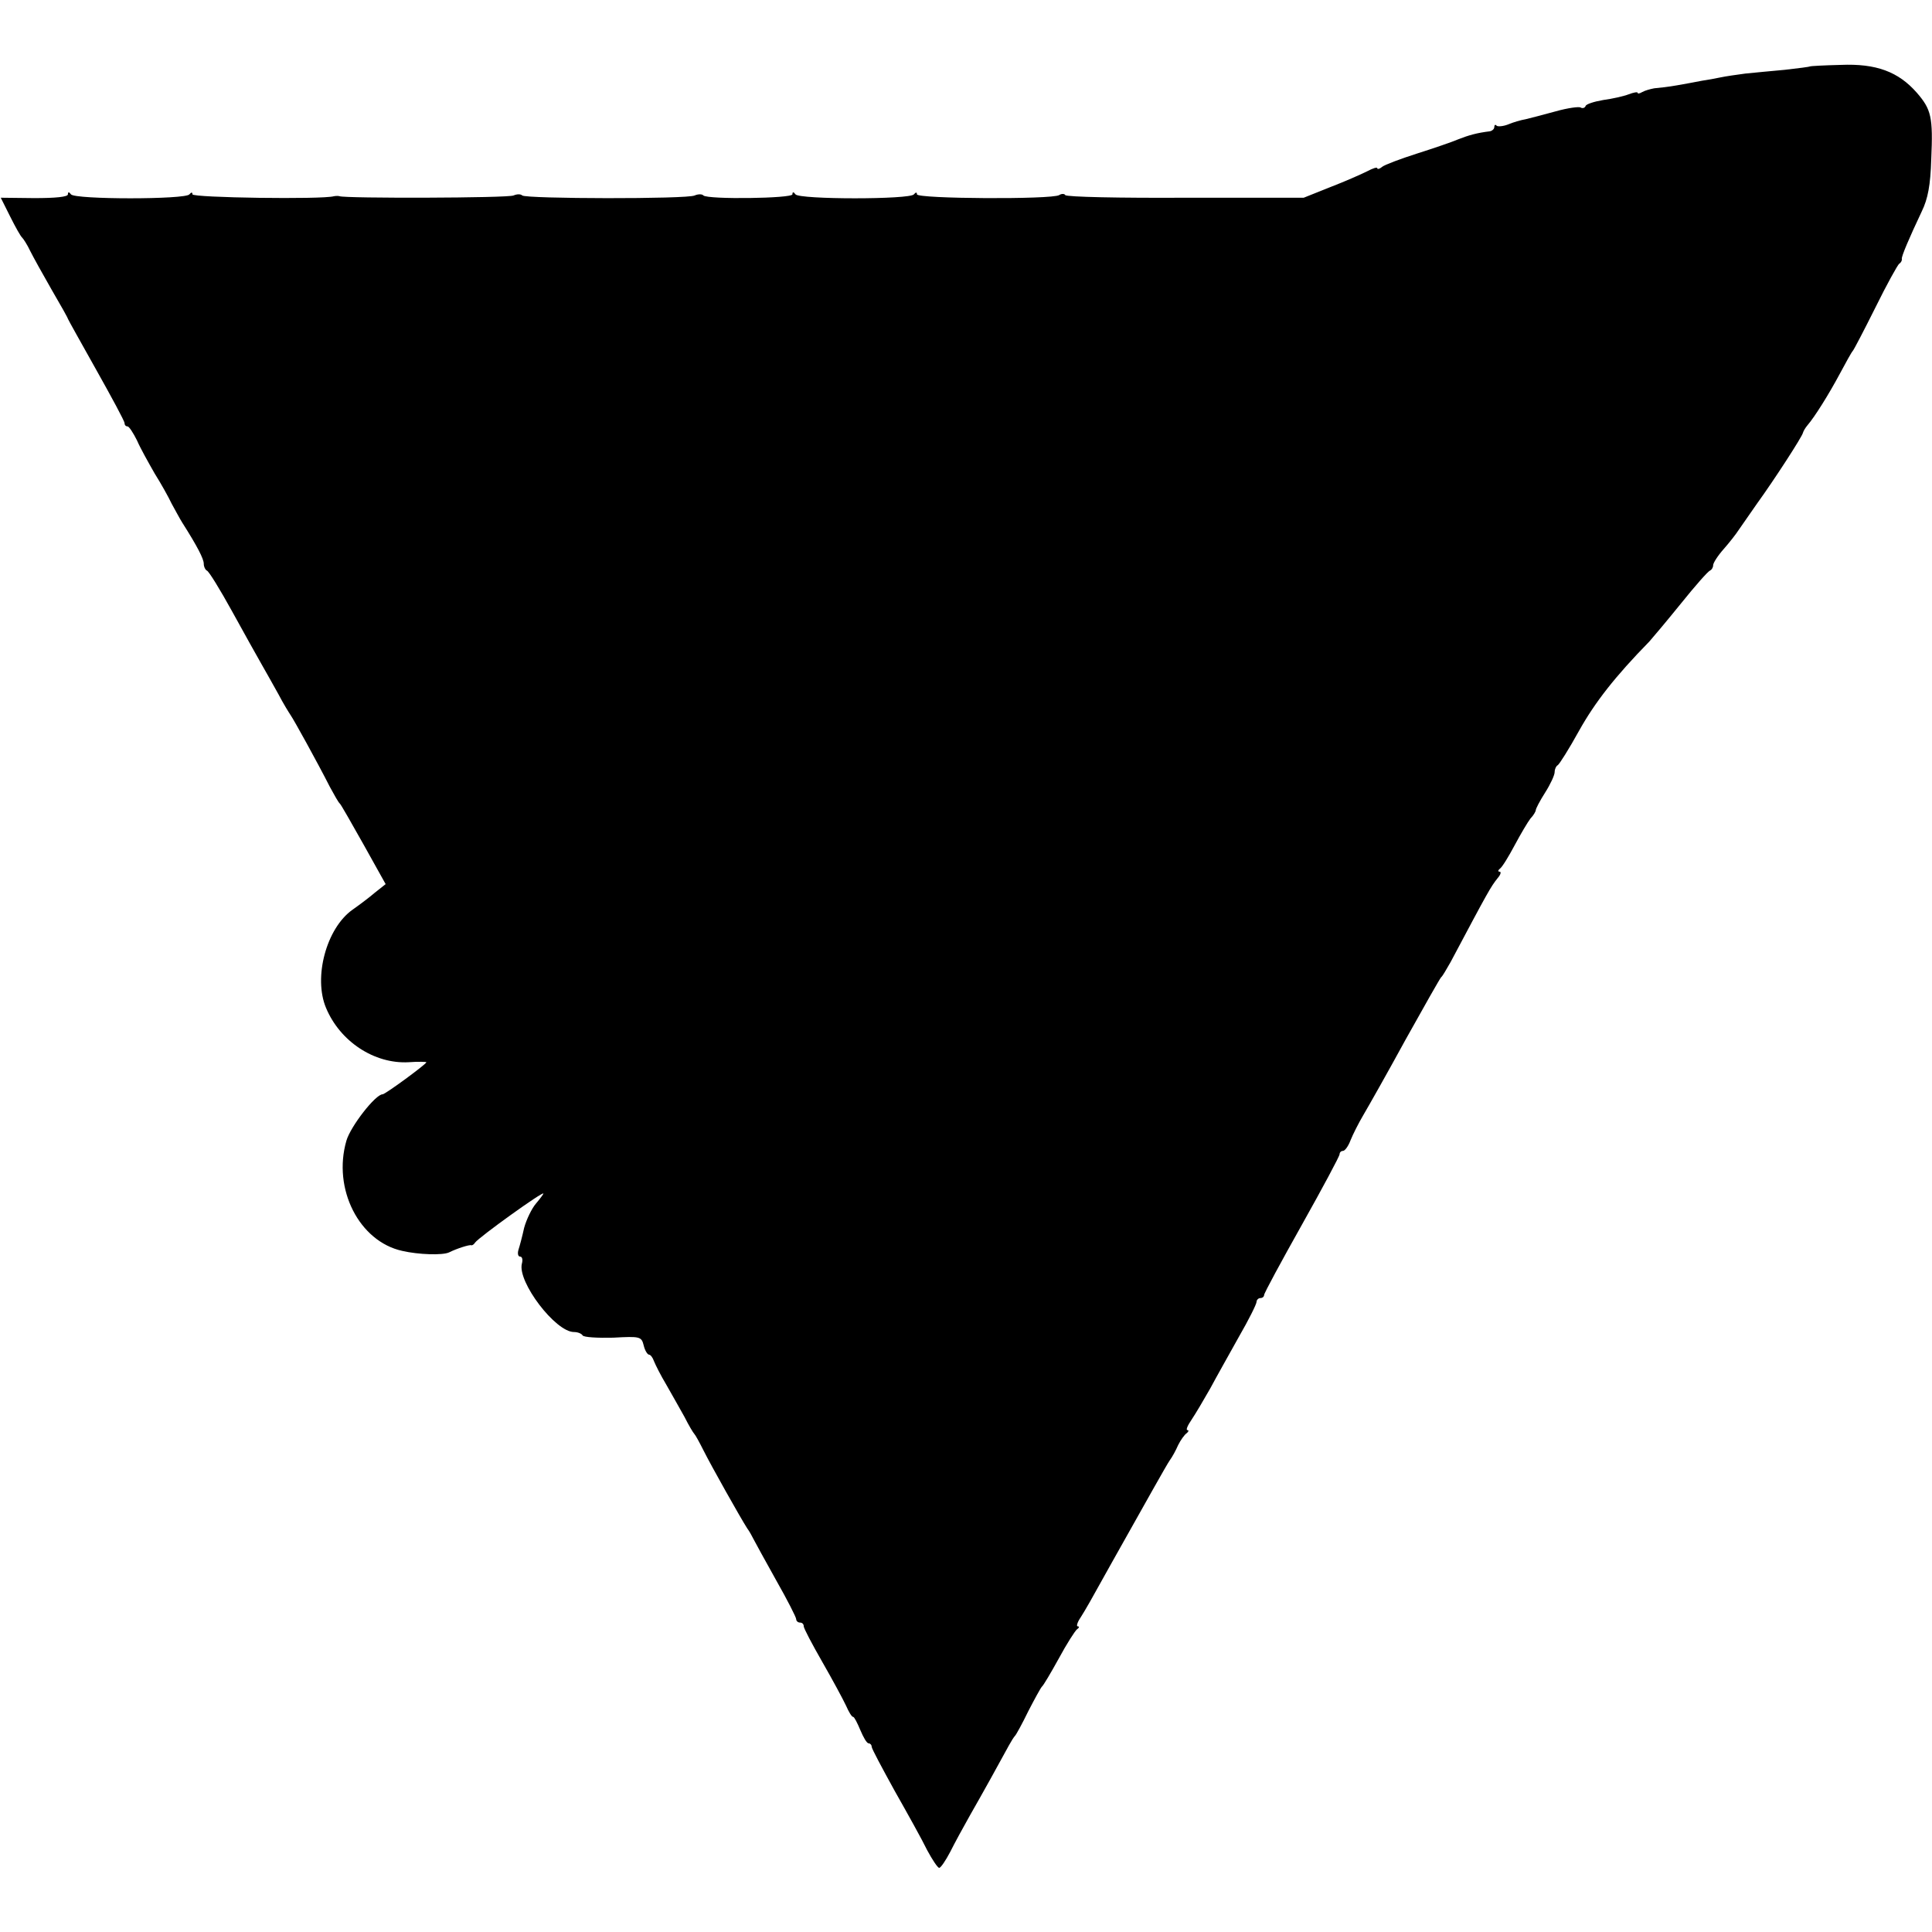 <?xml version="1.0" standalone="no"?>
<!DOCTYPE svg PUBLIC "-//W3C//DTD SVG 20010904//EN"
 "http://www.w3.org/TR/2001/REC-SVG-20010904/DTD/svg10.dtd">
<svg version="1.0" xmlns="http://www.w3.org/2000/svg"
 width="512pt" height="512pt" viewBox="0 0 512 512"
 preserveAspectRatio="xMidYMid meet">
<g transform="translate(0,512) scale(0.1,-0.1)"
fill="#000000" stroke="none">
<path d="M4797 4944 c-1 -1 -31 -5 -67 -9 -36 -3 -83 -8 -105 -10 -22 -3 -51
-7 -65 -10 -14 -3 -36 -7 -50 -9 -14 -3 -43 -8 -65 -12 -22 -4 -49 -7 -61 -8
-11 -2 -25 -6 -32 -10 -7 -4 -12 -5 -12 -2 0 3 -11 1 -24 -4 -13 -5 -44 -12
-67 -15 -24 -4 -46 -11 -47 -16 -2 -5 -8 -7 -13 -4 -4 3 -34 -1 -66 -10 -32
-9 -68 -18 -80 -21 -12 -2 -33 -8 -47 -14 -13 -5 -27 -6 -30 -3 -3 4 -6 2 -6
-4 0 -5 -6 -10 -12 -11 -33 -4 -55 -10 -83 -21 -16 -7 -66 -24 -110 -38 -44
-14 -86 -30 -92 -35 -7 -6 -13 -7 -13 -4 0 4 -12 0 -27 -8 -16 -8 -59 -27 -98
-42 l-70 -28 -313 0 c-173 -1 -316 2 -319 7 -2 4 -10 4 -16 0 -19 -12 -377
-10 -377 2 0 6 -3 6 -8 0 -9 -14 -304 -14 -314 0 -5 7 -8 7 -8 0 0 -11 -224
-14 -236 -3 -3 4 -14 4 -23 0 -20 -10 -447 -9 -457 0 -4 4 -14 4 -23 0 -14 -7
-447 -8 -461 -2 -3 1 -9 1 -15 0 -30 -9 -375 -4 -375 5 0 6 -3 6 -8 0 -9 -14
-304 -14 -314 0 -5 7 -8 7 -8 0 0 -7 -34 -10 -89 -10 l-89 1 25 -50 c14 -28
28 -53 32 -56 3 -3 13 -18 21 -35 8 -16 34 -63 57 -103 24 -41 43 -75 43 -77
0 -1 34 -62 75 -135 41 -73 75 -136 75 -141 0 -5 3 -9 8 -9 4 0 15 -17 25 -37
9 -21 31 -60 47 -88 17 -27 37 -63 45 -80 9 -16 21 -39 28 -50 40 -63 57 -96
57 -109 0 -8 4 -16 8 -18 5 -1 35 -50 67 -108 32 -58 67 -121 78 -140 11 -19
31 -55 45 -80 13 -25 28 -49 32 -55 8 -11 71 -125 104 -190 12 -22 23 -42 27
-45 3 -3 31 -52 63 -109 l58 -104 -29 -23 c-15 -13 -42 -33 -59 -45 -69 -49
-104 -179 -70 -260 37 -89 128 -149 219 -144 26 2 47 1 47 0 0 -5 -109 -85
-116 -85 -19 0 -85 -85 -96 -123 -37 -128 34 -267 148 -292 43 -10 107 -12
124 -4 20 10 54 21 59 19 2 -1 7 2 10 7 11 15 181 137 181 130 0 -2 -9 -14
-20 -27 -11 -13 -25 -42 -31 -64 -5 -23 -12 -49 -15 -58 -3 -10 -1 -18 4 -18
6 0 8 -8 5 -19 -12 -48 89 -181 138 -181 10 0 20 -4 23 -9 3 -5 40 -7 81 -6
72 4 75 3 81 -21 3 -13 10 -24 14 -24 4 0 10 -8 13 -17 4 -10 18 -38 33 -63
14 -25 36 -63 48 -85 11 -22 23 -42 26 -45 3 -3 14 -23 25 -45 20 -40 97 -177
115 -205 6 -8 13 -21 17 -29 4 -8 31 -57 60 -109 29 -51 53 -98 53 -103 0 -5
5 -9 10 -9 6 0 10 -4 10 -10 0 -5 22 -47 49 -94 27 -47 55 -99 63 -116 7 -16
15 -30 19 -30 3 0 11 -16 19 -35 8 -19 17 -35 22 -35 4 0 8 -4 8 -9 0 -5 28
-57 61 -117 34 -60 73 -130 86 -157 14 -26 28 -47 32 -47 4 0 17 19 29 42 12
24 36 68 53 98 31 54 82 146 103 185 6 11 13 22 16 25 3 3 19 32 35 65 17 33
33 62 36 65 4 3 24 37 45 75 21 39 43 73 48 77 6 4 7 8 2 8 -4 0 -1 11 8 24
15 24 23 38 83 146 95 169 144 257 153 270 6 8 16 26 22 40 7 14 17 28 23 32
5 4 6 8 2 8 -5 0 0 12 11 28 10 15 32 52 49 82 16 30 51 92 76 137 26 45 47
87 47 93 0 5 5 10 10 10 6 0 10 4 10 8 0 5 45 88 100 186 55 98 100 182 100
187 0 5 4 9 9 9 5 0 14 12 20 28 6 15 21 45 34 67 13 22 64 112 112 200 49 88
91 162 94 165 4 3 14 21 25 40 101 190 106 199 125 223 8 9 10 17 5 17 -5 0
-4 4 1 8 6 4 23 32 39 62 16 30 35 62 42 71 8 8 14 19 14 22 0 4 11 25 25 47
14 22 25 46 25 54 0 8 4 16 8 18 4 2 30 43 57 92 42 75 95 143 186 236 8 9 46
54 84 101 37 46 72 86 77 87 4 2 8 8 8 14 0 6 12 25 28 43 15 17 33 40 40 51
7 10 29 42 48 69 47 65 120 178 122 188 1 4 6 13 12 20 19 22 56 81 86 137 16
30 31 57 34 60 3 3 30 55 60 115 30 61 59 113 63 116 5 3 8 9 7 13 -1 7 19 54
53 126 16 33 23 69 25 138 5 112 0 132 -38 176 -49 56 -108 78 -202 74 -43 -1
-80 -3 -81 -4z"/>
</g>
</svg>
